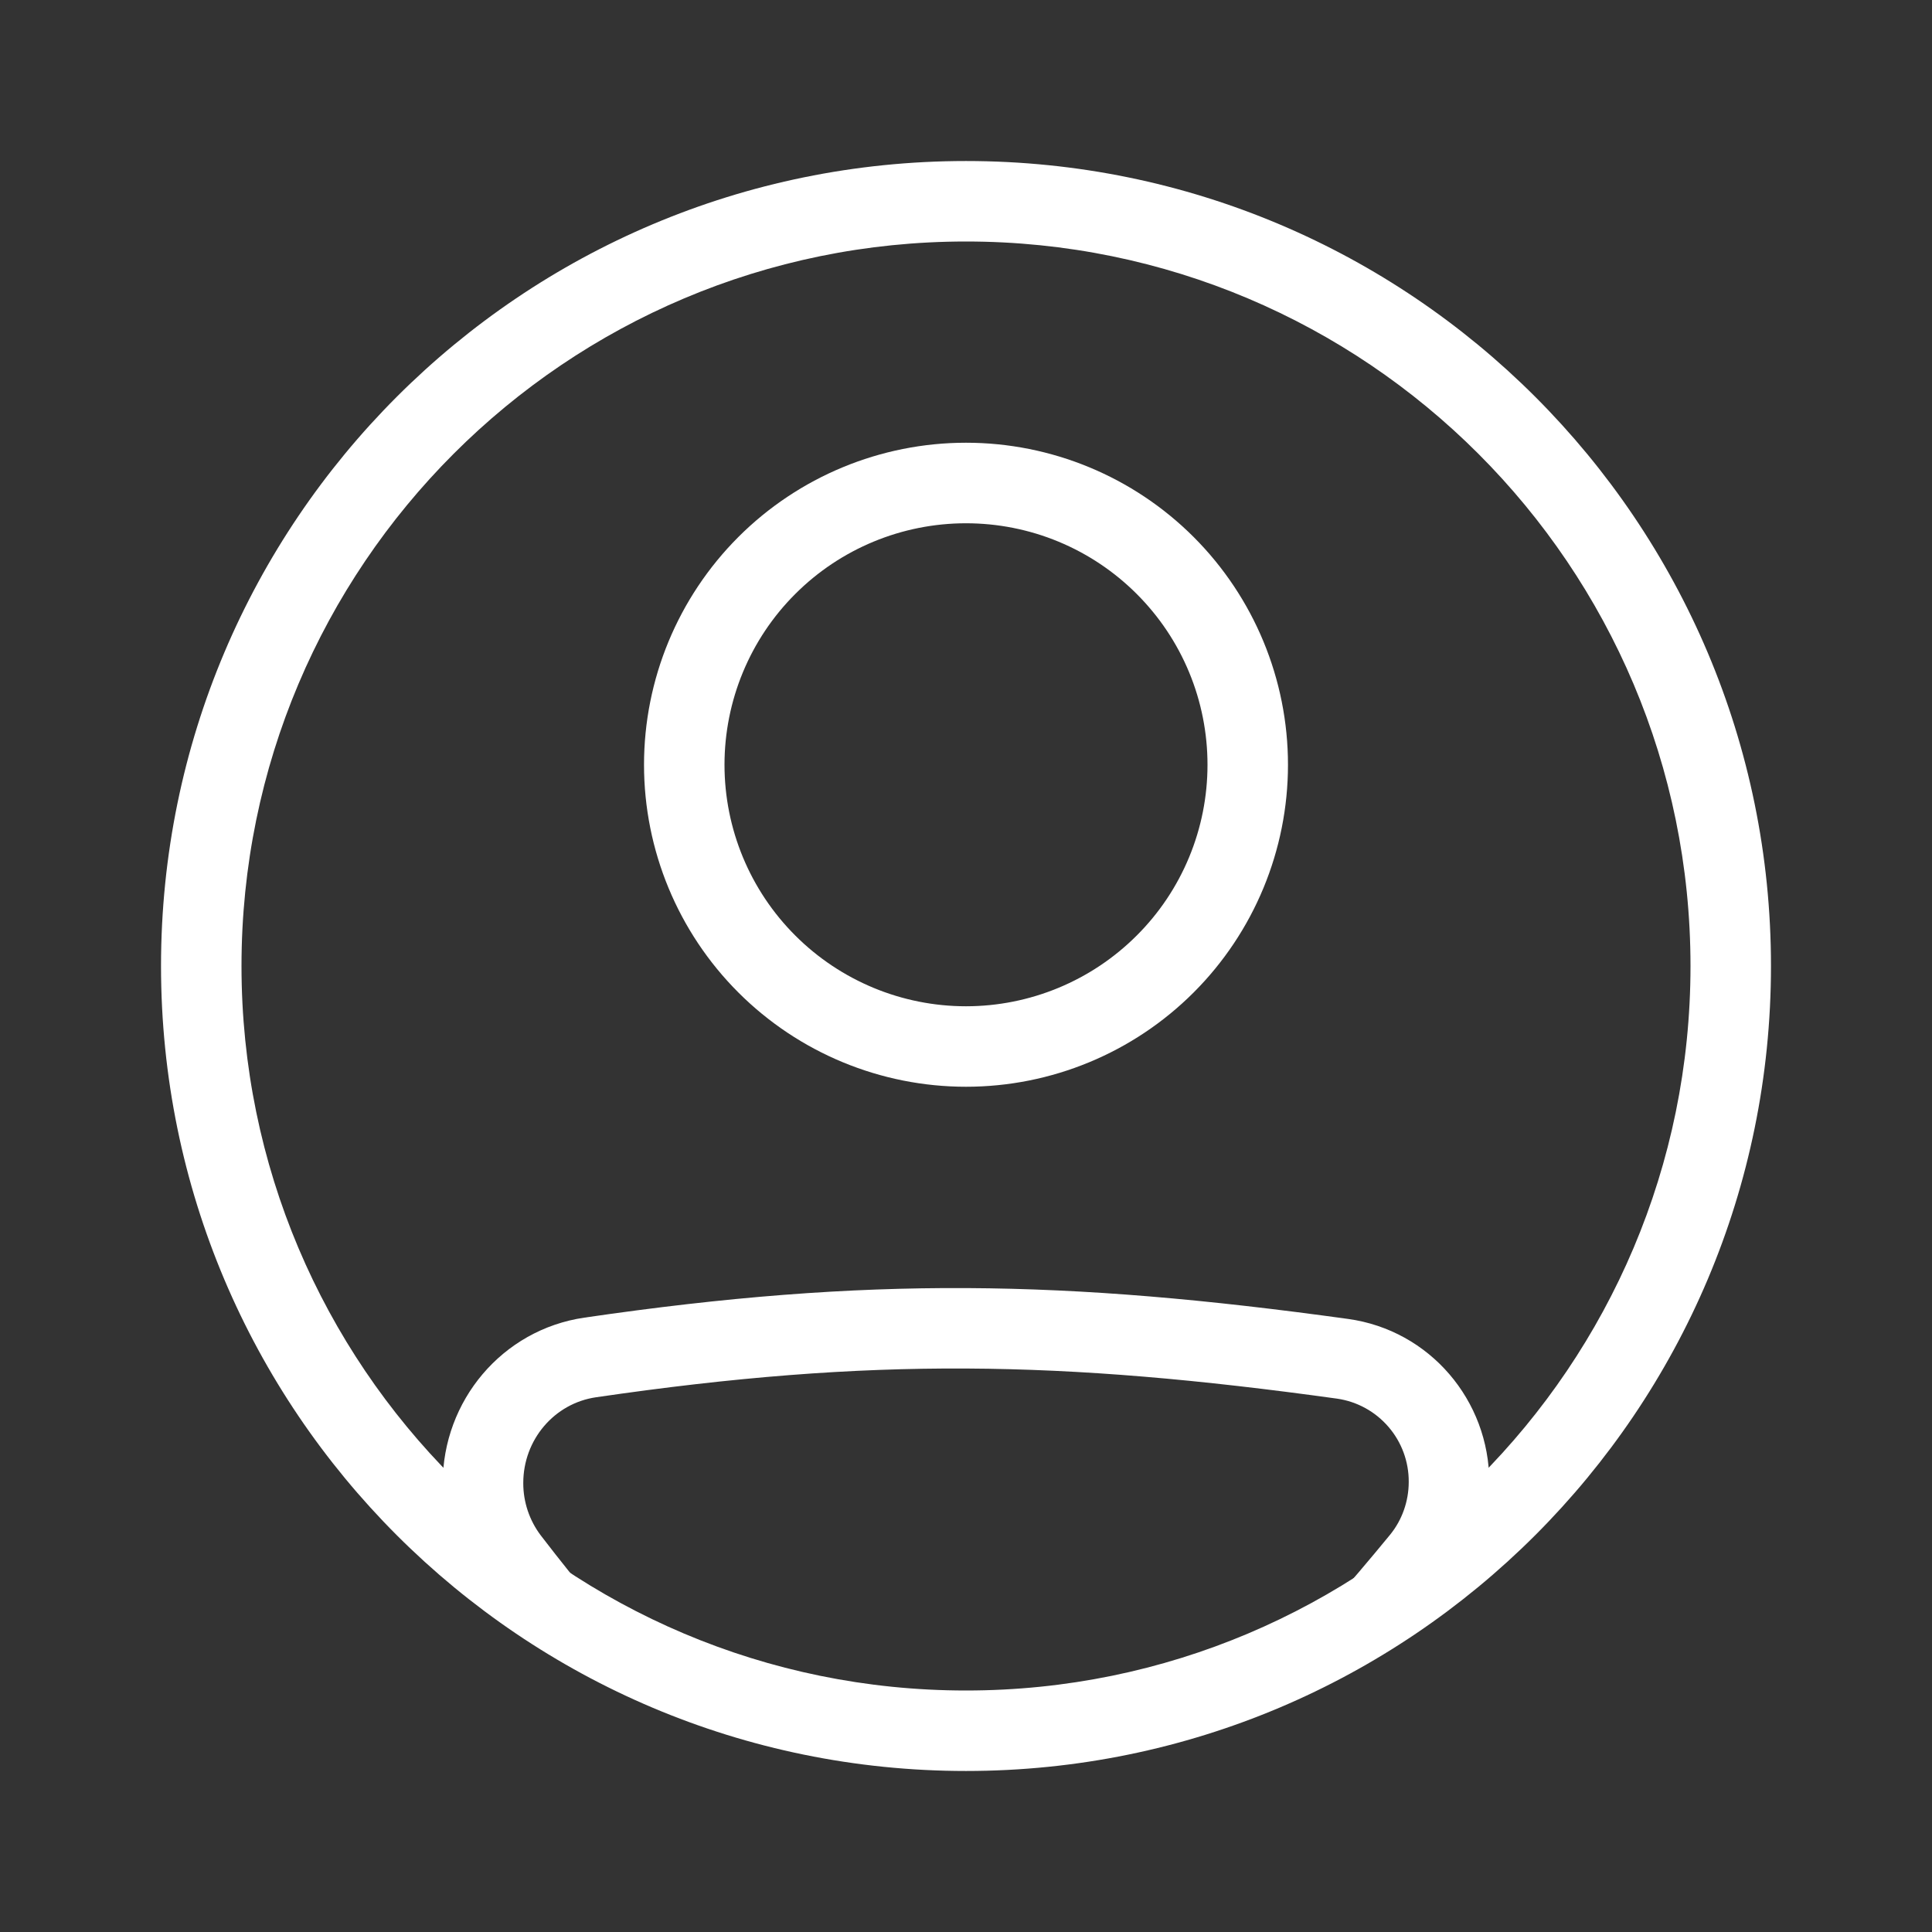 <svg width="32" height="32" viewBox="0 0 32 32" fill="none" xmlns="http://www.w3.org/2000/svg">
<rect x="0" y="0" width="32" height="32" fill="#333333" stroke="none"/>
<path fill-rule="evenodd" clip-rule="evenodd" d="M9.873 23.143C14.436 22.476 17.578 22.533 22.147 23.166C22.478 23.214 22.78 23.38 22.998 23.634C23.216 23.887 23.335 24.211 23.333 24.545C23.333 24.865 23.223 25.176 23.025 25.419C22.678 25.842 22.324 26.258 21.961 26.667H23.721C23.832 26.535 23.943 26.4 24.056 26.263C24.451 25.778 24.667 25.172 24.667 24.546C24.667 23.196 23.681 22.033 22.33 21.846C17.653 21.199 14.383 21.137 9.68 21.824C8.315 22.023 7.333 23.205 7.333 24.564C7.333 25.167 7.53 25.764 7.903 26.247C8.013 26.39 8.121 26.53 8.229 26.667H9.947C9.61 26.263 9.28 25.852 8.959 25.434C8.769 25.184 8.666 24.878 8.667 24.563C8.667 23.845 9.183 23.243 9.873 23.143Z" fill="white"/>
<path fill-rule="evenodd" clip-rule="evenodd" d="M16 16.667C16.525 16.667 17.046 16.563 17.531 16.362C18.016 16.161 18.457 15.866 18.828 15.495C19.2 15.124 19.495 14.683 19.696 14.197C19.897 13.712 20 13.192 20 12.667C20 12.141 19.897 11.621 19.696 11.136C19.495 10.65 19.2 10.21 18.828 9.838C18.457 9.467 18.016 9.172 17.531 8.971C17.046 8.77 16.525 8.667 16 8.667C14.939 8.667 13.922 9.088 13.172 9.838C12.421 10.588 12 11.606 12 12.667C12 13.727 12.421 14.745 13.172 15.495C13.922 16.245 14.939 16.667 16 16.667ZM16 18C17.415 18 18.771 17.438 19.771 16.438C20.771 15.438 21.333 14.081 21.333 12.667C21.333 11.252 20.771 9.896 19.771 8.895C18.771 7.895 17.415 7.333 16 7.333C14.586 7.333 13.229 7.895 12.229 8.895C11.229 9.896 10.667 11.252 10.667 12.667C10.667 14.081 11.229 15.438 12.229 16.438C13.229 17.438 14.586 18 16 18Z" fill="white"/>
<path fill-rule="evenodd" clip-rule="evenodd" d="M16 28C22.627 28 28 22.627 28 16C28 9.373 22.627 4 16 4C9.373 4 4 9.373 4 16C4 22.627 9.373 28 16 28ZM16 29.333C23.364 29.333 29.333 23.364 29.333 16C29.333 8.636 23.364 2.667 16 2.667C8.636 2.667 2.667 8.636 2.667 16C2.667 23.364 8.636 29.333 16 29.333Z" fill="white"/>
</svg>
